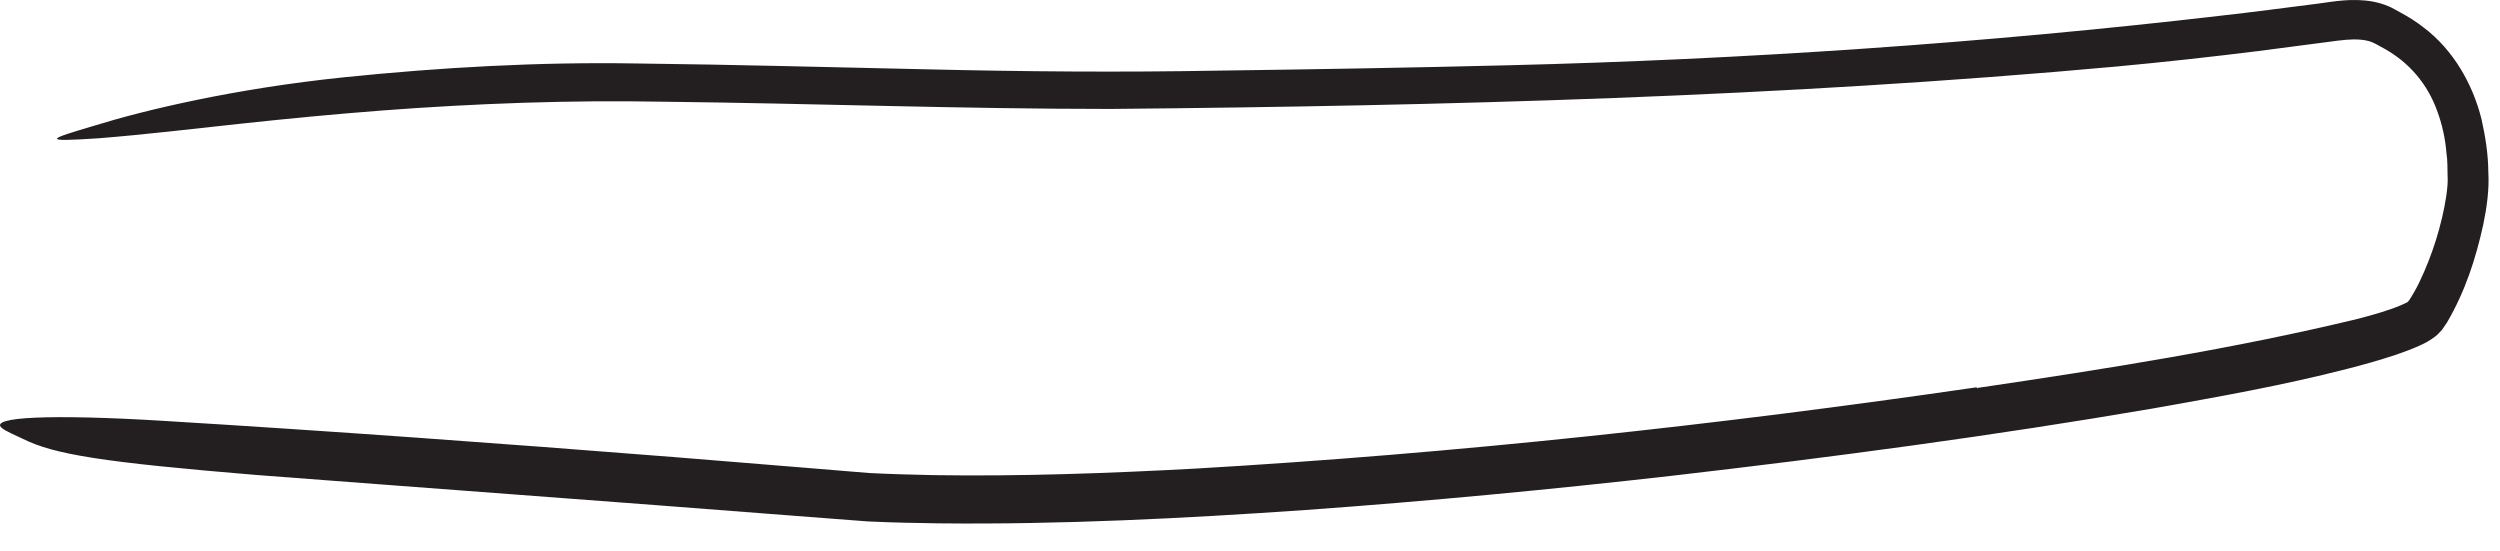 <?xml version="1.0" encoding="utf-8"?>
<svg xmlns="http://www.w3.org/2000/svg" fill="none" height="100%" overflow="visible" preserveAspectRatio="none" style="display: block;" viewBox="0 0 59 13" width="100%">
<path d="M46.667 9.155C49.69 8.709 52.744 8.228 55.659 7.521C56.013 7.428 56.382 7.324 56.667 7.201C56.736 7.174 56.805 7.136 56.813 7.132C56.832 7.117 56.828 7.124 56.859 7.082C56.944 6.951 57.028 6.805 57.101 6.651C57.401 6.028 57.628 5.305 57.732 4.628C57.755 4.451 57.774 4.309 57.763 4.132C57.759 3.955 57.763 3.778 57.736 3.609C57.709 3.263 57.632 2.928 57.517 2.617C57.29 1.986 56.863 1.482 56.282 1.155L56.094 1.051C56.04 1.024 56.017 1.009 55.974 0.994C55.898 0.963 55.805 0.944 55.701 0.936C55.494 0.917 55.244 0.948 54.971 0.986L53.294 1.205C52.175 1.344 51.059 1.467 49.94 1.571C42.036 2.29 34.121 2.498 26.205 2.571C22.686 2.571 19.159 2.44 15.682 2.401C13.451 2.359 11.228 2.44 9.001 2.609C7.89 2.694 6.778 2.801 5.667 2.921C4.555 3.04 3.448 3.174 2.332 3.263C0.94 3.355 1.117 3.294 2.263 2.955C3.405 2.601 5.536 2.09 8.117 1.824C10.401 1.59 12.709 1.459 15.017 1.498C17.305 1.524 19.594 1.586 21.878 1.636C24.163 1.69 26.436 1.709 28.728 1.667C31.021 1.636 33.313 1.598 35.613 1.54C41.109 1.405 46.828 1.021 52.405 0.371C53.171 0.286 53.94 0.182 54.701 0.086C55.078 0.036 55.501 -0.049 55.994 0.036C56.117 0.059 56.24 0.094 56.359 0.144C56.421 0.167 56.478 0.201 56.536 0.232L56.655 0.298C56.836 0.394 57.024 0.513 57.197 0.648C57.905 1.182 58.359 1.994 58.563 2.809C58.655 3.221 58.721 3.636 58.724 4.048C58.751 4.471 58.686 4.909 58.605 5.301C58.428 6.101 58.186 6.863 57.748 7.613L57.632 7.782C57.578 7.836 57.532 7.901 57.467 7.944C57.336 8.044 57.224 8.101 57.128 8.144C56.925 8.24 56.732 8.305 56.54 8.374C56.155 8.501 55.774 8.609 55.394 8.705C53.871 9.098 52.34 9.367 50.809 9.64C47.036 10.286 43.251 10.79 39.459 11.228C36.586 11.555 33.697 11.828 30.813 12.036C27.924 12.236 25.036 12.382 22.151 12.351C21.59 12.344 21.032 12.332 20.471 12.305C19.917 12.263 19.367 12.221 18.813 12.178C17.709 12.094 16.613 12.009 15.517 11.924C13.321 11.759 11.132 11.594 8.936 11.428C7.967 11.355 7.021 11.282 6.044 11.209C2.428 10.909 1.282 10.728 0.536 10.355C0.367 10.271 0.14 10.182 0.044 10.101C-0.279 9.836 1.209 9.771 3.855 9.932C7.782 10.171 11.809 10.463 15.894 10.786C16.913 10.871 17.94 10.951 18.967 11.036C19.478 11.078 19.994 11.121 20.509 11.163C21.013 11.19 21.524 11.201 22.032 11.213C24.075 11.244 26.144 11.171 28.209 11.059C34.355 10.701 40.532 10.032 46.648 9.14L46.659 9.167L46.667 9.155Z" fill="#231F20" id="Vector"/>
</svg>